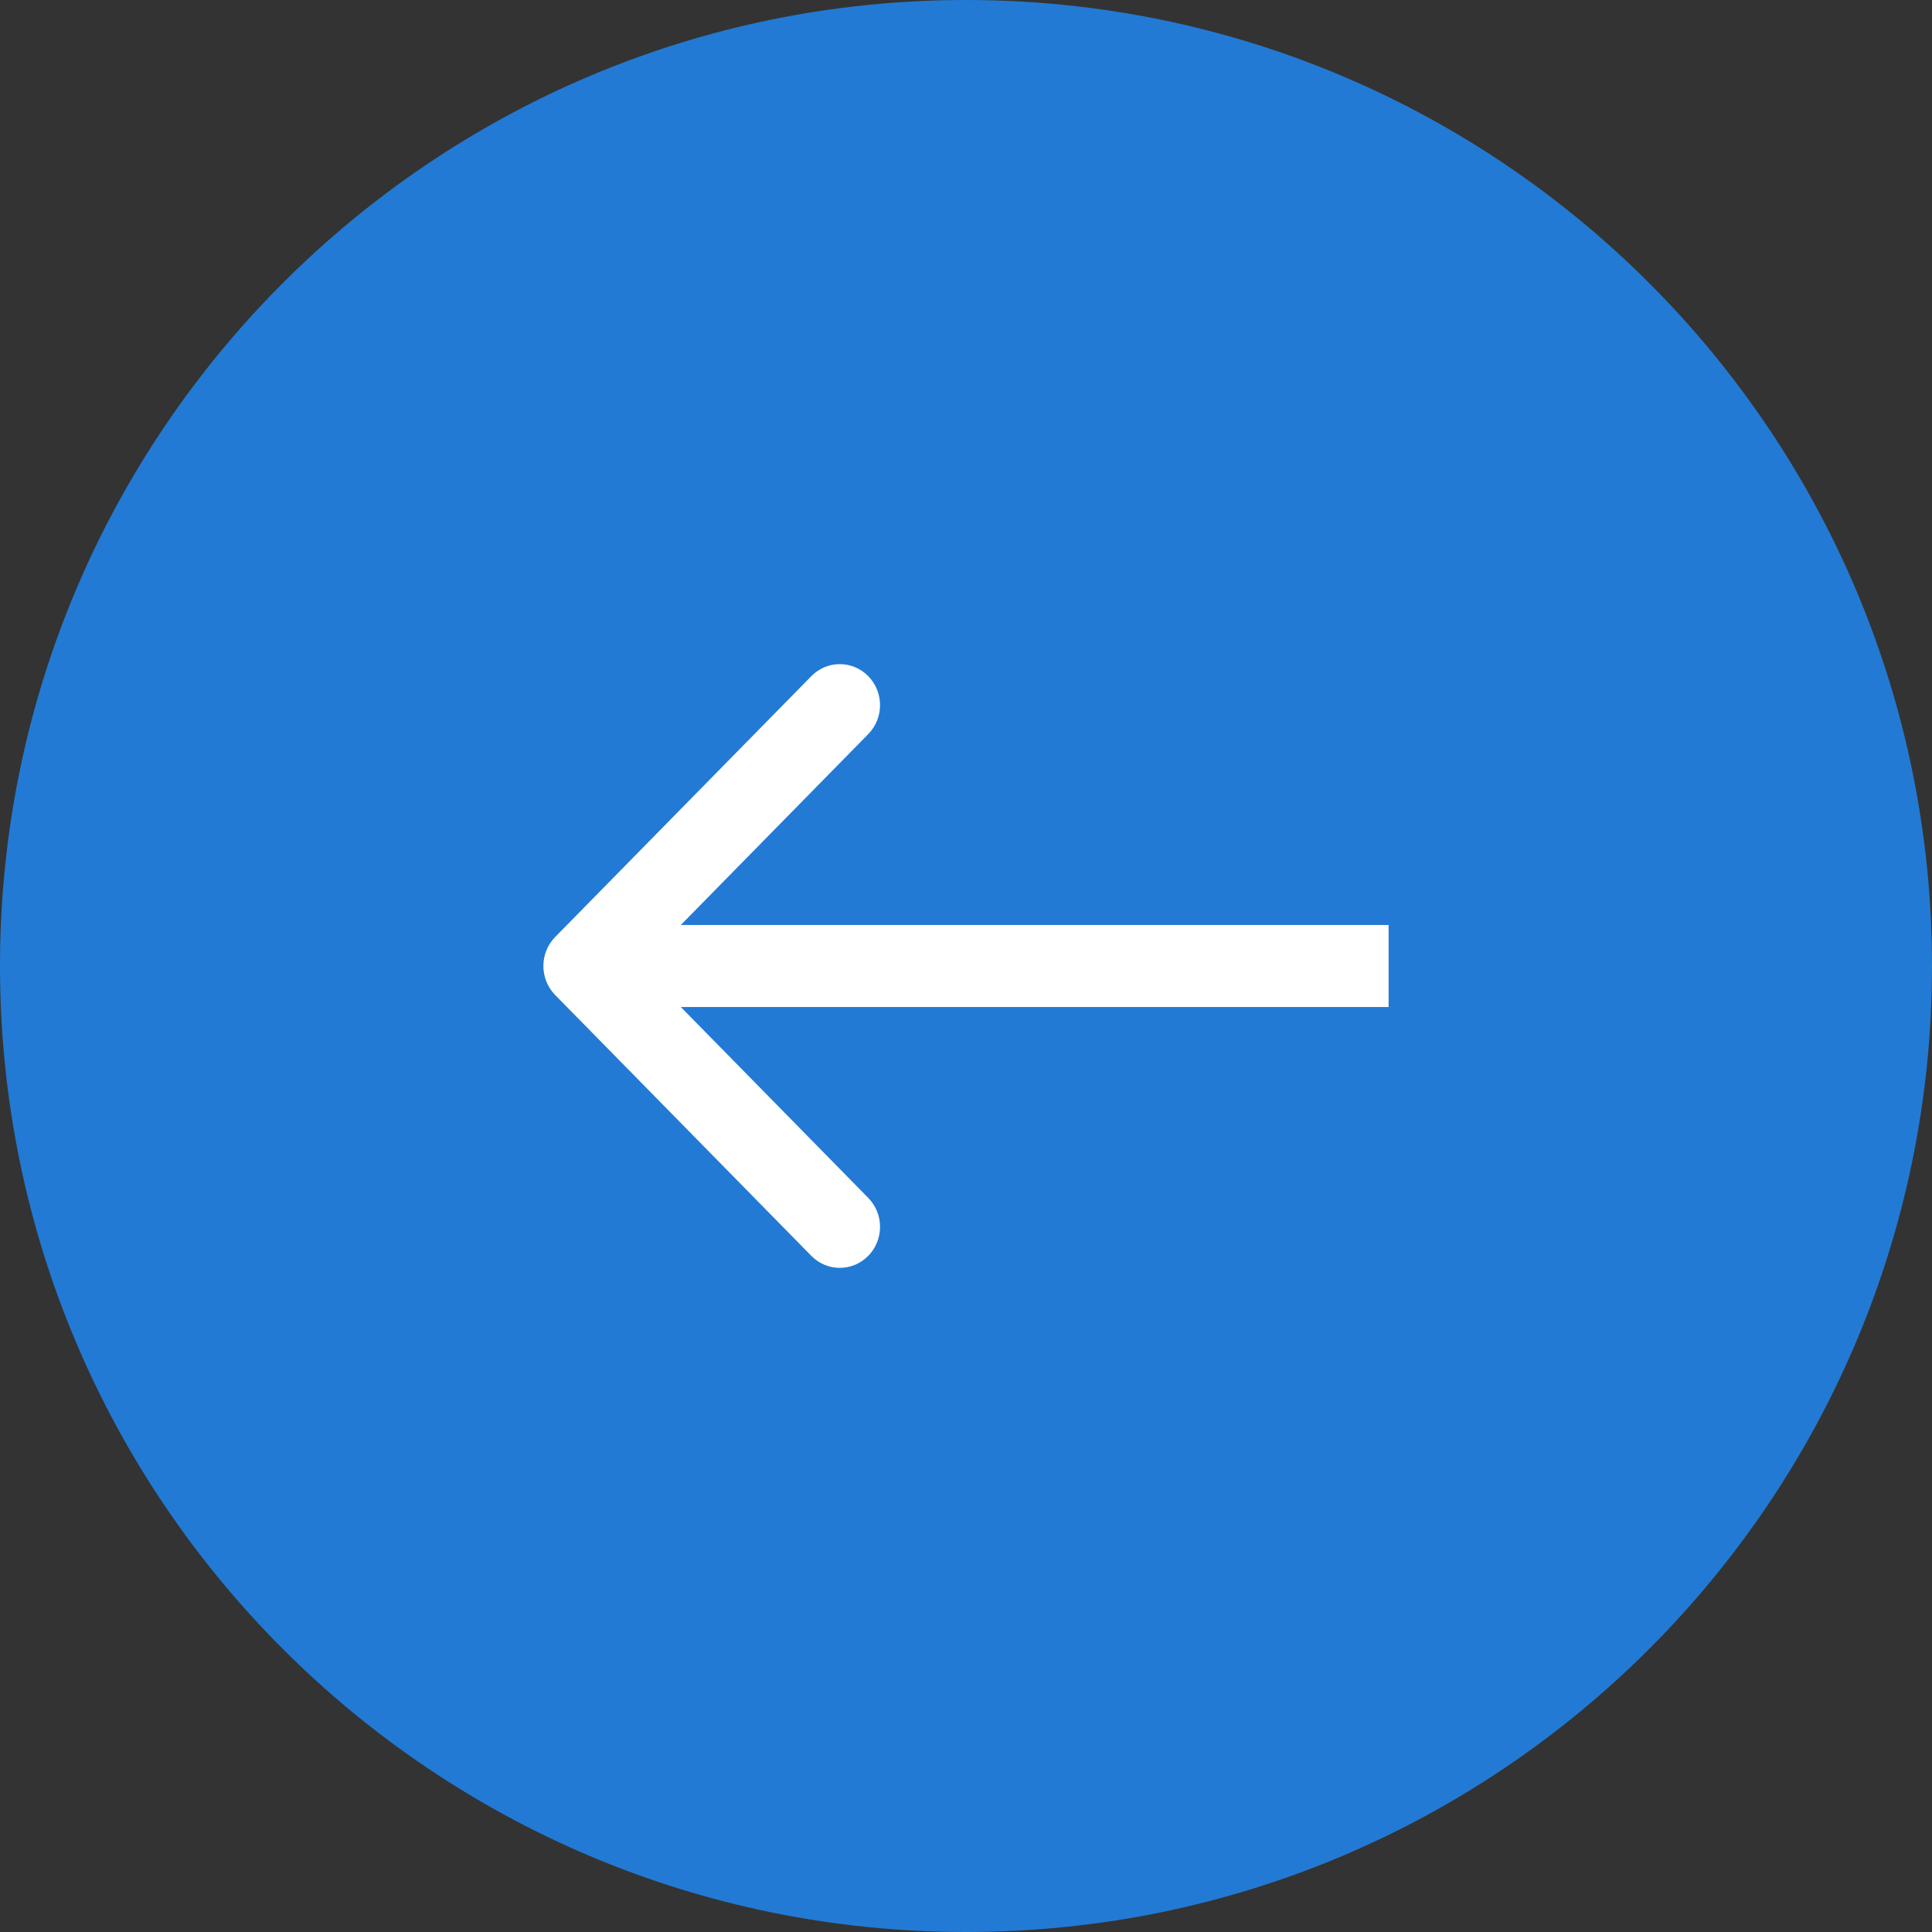 <?xml version="1.0" encoding="UTF-8"?> <svg xmlns="http://www.w3.org/2000/svg" width="35" height="35" viewBox="0 0 35 35" fill="none"><rect x="0" y="0" width="35" height="35" fill="#333333" stroke="none"/><path d="M17.5 35C7.835 35 0 27.165 0 17.5C0 7.835 7.835 0 17.5 0C27.165 0 35 7.835 35 17.5C35 27.165 27.165 35 17.5 35Z" fill="#227AD4"></path><path d="M10.057 18.025C9.773 17.735 9.773 17.265 10.057 16.975C11.604 15.399 13.151 13.824 14.698 12.249C14.983 11.959 15.444 11.959 15.729 12.249C16.014 12.539 16.014 13.009 15.729 13.299C14.354 14.699 12.979 16.1 11.604 17.5C12.979 18.9 14.354 20.301 15.729 21.701C16.014 21.991 16.014 22.461 15.729 22.751C15.444 23.041 14.983 23.041 14.698 22.751C13.151 21.176 11.604 19.601 10.057 18.025ZM25.156 18.243C20.295 18.243 15.434 18.243 10.573 18.243C10.573 17.748 10.573 17.252 10.573 16.757C15.434 16.757 20.295 16.757 25.156 16.757C25.156 17.252 25.156 17.748 25.156 18.243Z" fill="white"></path></svg> 